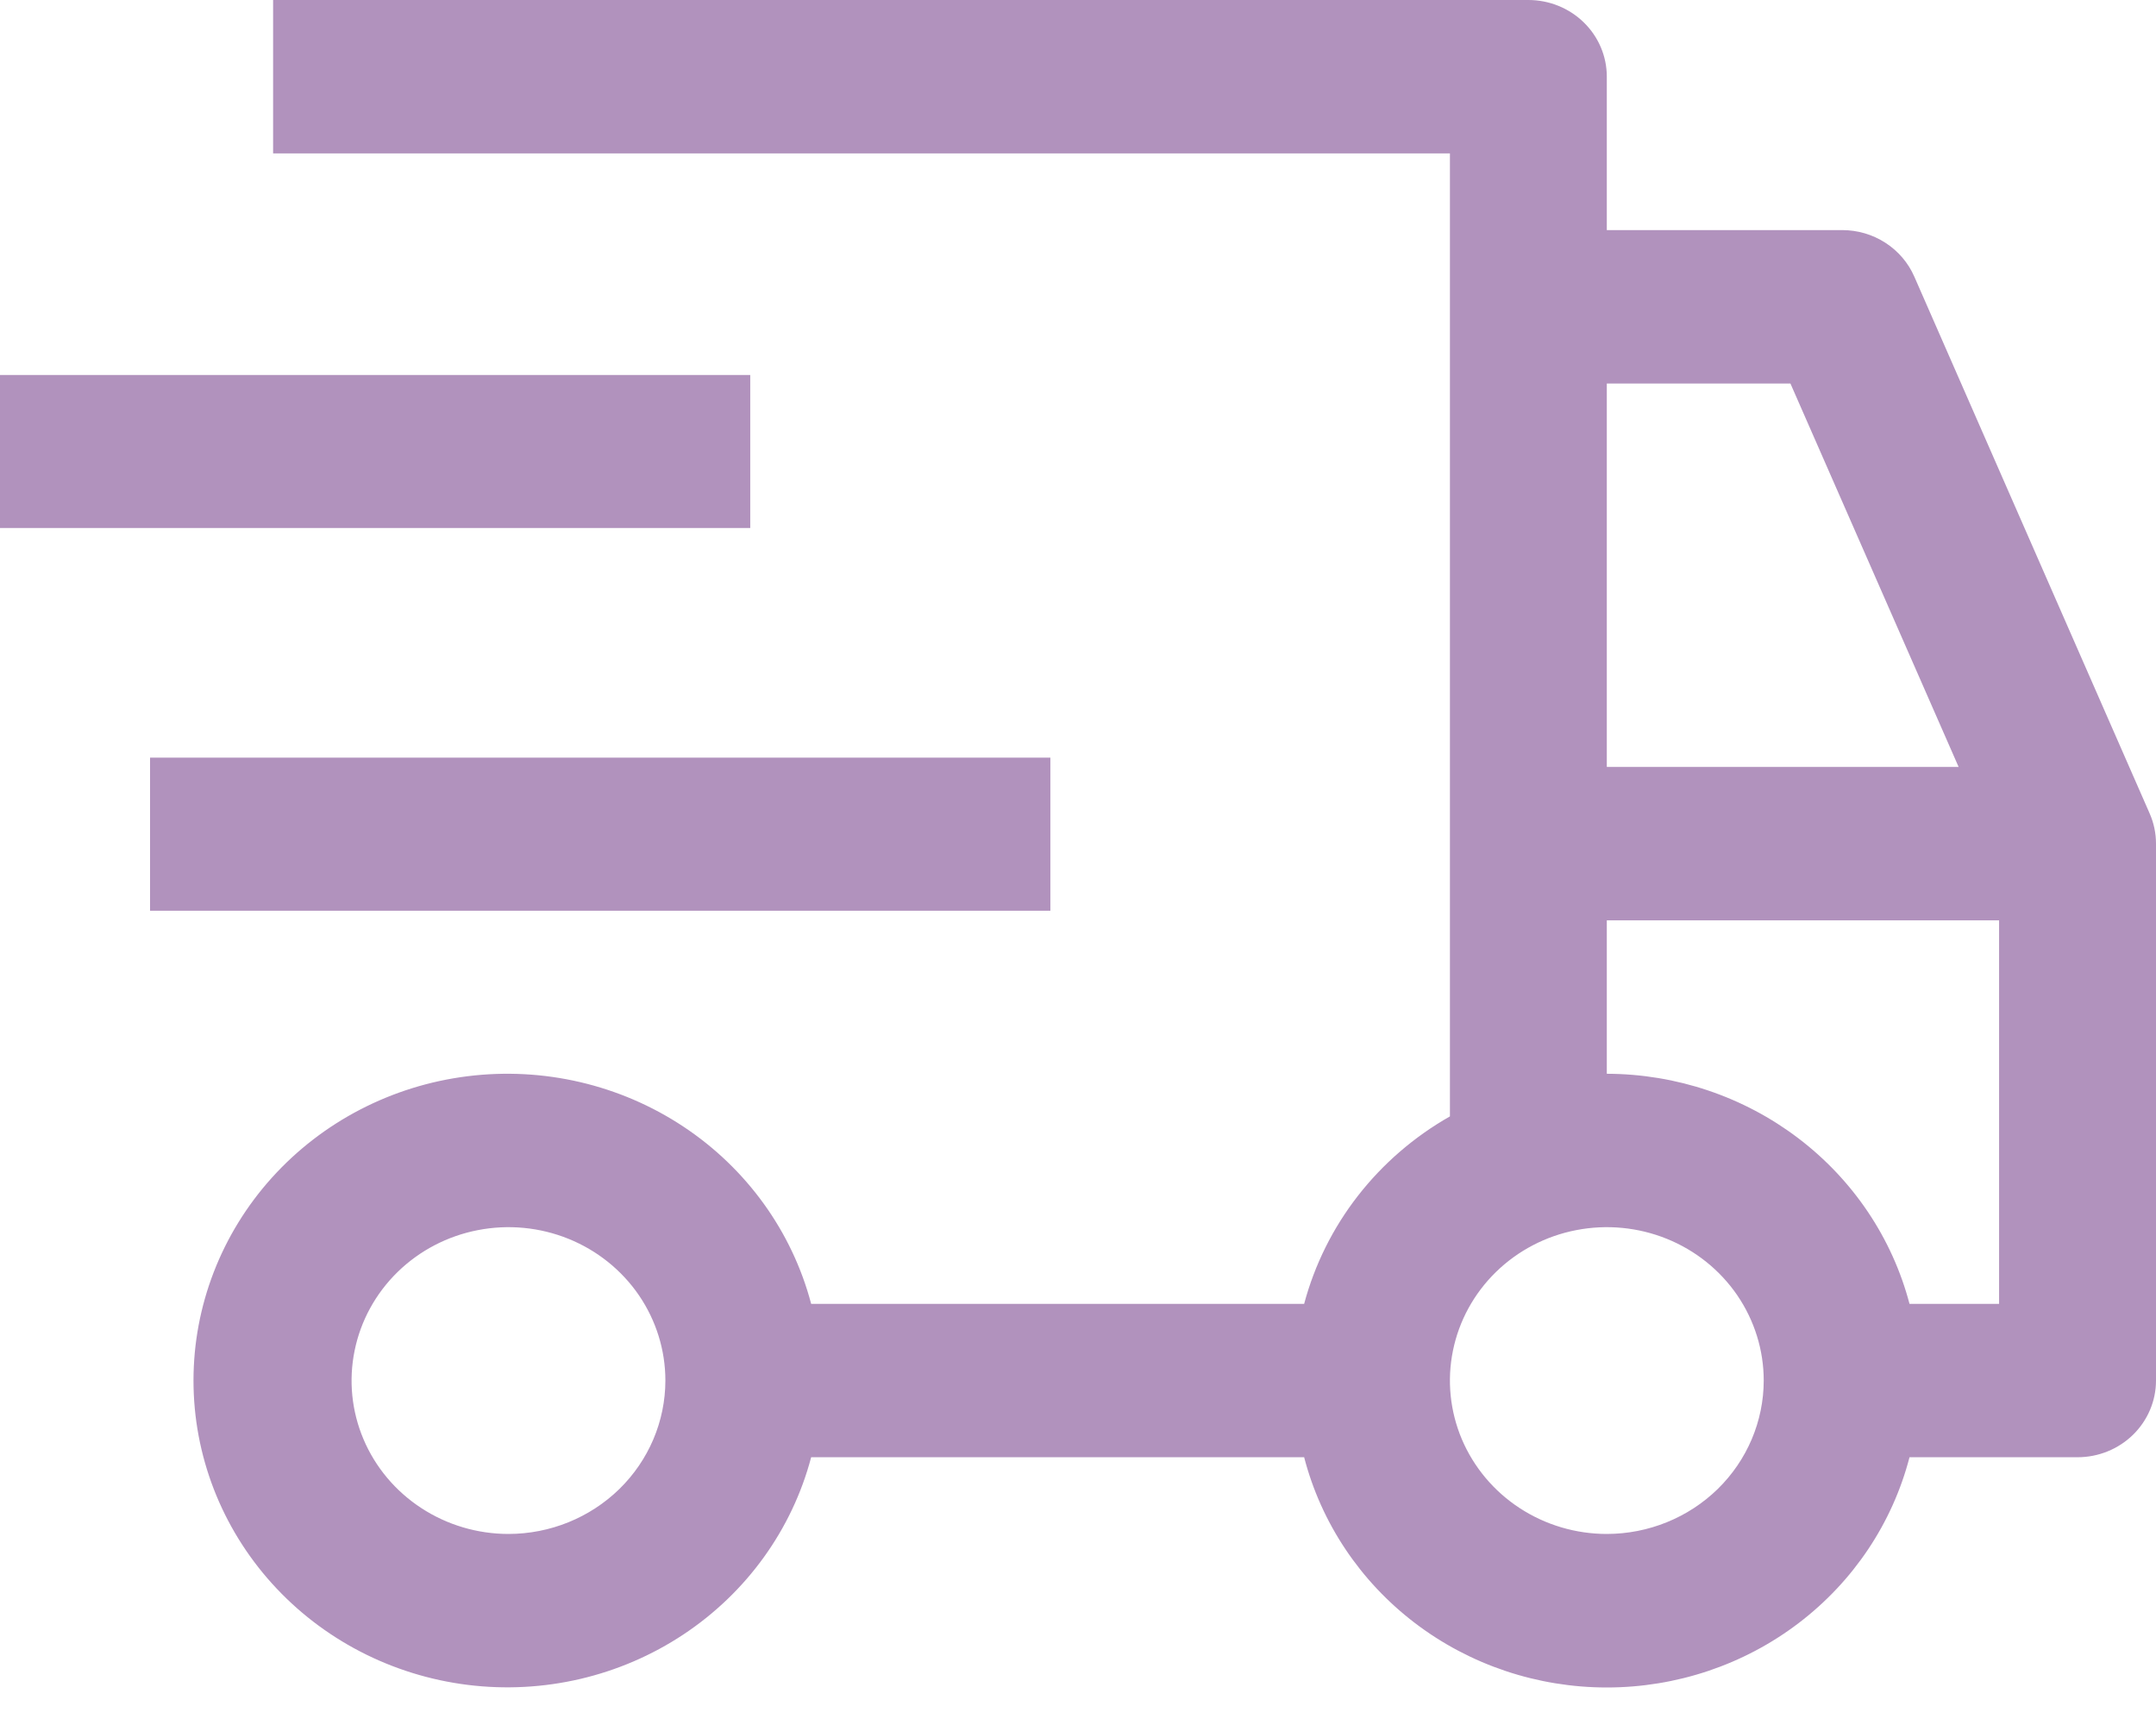 <svg width="55" height="44" viewBox="0 0 55 44" fill="none" xmlns="http://www.w3.org/2000/svg">
<g id="Group 19">
<path id="Vector" d="M3.828 19.325H26.795V23.23H3.828V19.325ZM0 9.565H19.139V13.469H0V9.565Z" fill="#B192BD"/>
<path id="Vector_2" d="M54.838 20.749L48.834 7.055C48.68 6.703 48.423 6.403 48.096 6.192C47.769 5.981 47.386 5.869 46.995 5.869H40.99V1.956C40.99 1.437 40.78 0.94 40.404 0.573C40.029 0.206 39.52 0 38.989 0H6.967V3.913H36.988V28.476C36.076 28.994 35.278 29.683 34.639 30.504C34.001 31.324 33.536 32.26 33.269 33.258H20.693C20.206 31.413 19.047 29.806 17.434 28.737C15.822 27.668 13.866 27.211 11.933 27.451C10 27.691 8.223 28.612 6.935 30.041C5.647 31.47 4.936 33.309 4.936 35.214C4.936 37.119 5.647 38.958 6.935 40.387C8.223 41.816 10 42.737 11.933 42.977C13.866 43.217 15.822 42.76 17.434 41.691C19.047 40.622 20.206 39.014 20.693 37.17H33.269C33.705 38.849 34.7 40.338 36.099 41.402C37.497 42.466 39.219 43.043 40.99 43.043C42.763 43.043 44.484 42.466 45.882 41.402C47.281 40.338 48.276 38.849 48.712 37.17H52.999C53.529 37.17 54.039 36.964 54.414 36.597C54.789 36.23 55 35.733 55 35.214V21.52C55 21.255 54.945 20.992 54.838 20.749ZM12.972 39.127C12.18 39.127 11.406 38.897 10.748 38.467C10.089 38.037 9.576 37.426 9.273 36.711C8.97 35.996 8.891 35.21 9.046 34.451C9.2 33.692 9.581 32.995 10.141 32.447C10.701 31.9 11.414 31.527 12.191 31.377C12.967 31.226 13.772 31.303 14.503 31.599C15.235 31.895 15.86 32.397 16.3 33.04C16.739 33.684 16.974 34.44 16.974 35.214C16.973 36.251 16.551 37.246 15.801 37.98C15.05 38.713 14.033 39.126 12.972 39.127ZM40.99 9.782H45.674L49.965 19.563H40.99V9.782ZM40.99 39.127C40.199 39.127 39.425 38.897 38.767 38.467C38.108 38.037 37.596 37.426 37.292 36.711C36.99 35.996 36.91 35.21 37.065 34.451C37.219 33.692 37.6 32.995 38.16 32.447C38.72 31.9 39.433 31.527 40.21 31.377C40.986 31.226 41.791 31.303 42.522 31.599C43.254 31.895 43.879 32.397 44.319 33.04C44.758 33.684 44.993 34.44 44.993 35.214C44.992 36.251 44.57 37.246 43.82 37.98C43.069 38.713 42.052 39.126 40.99 39.127ZM50.997 33.258H48.712C48.271 31.582 47.274 30.096 45.876 29.034C44.479 27.972 42.761 27.393 40.99 27.389V23.476H50.997V33.258Z" fill="#B192BD"/>
</g>
</svg>

